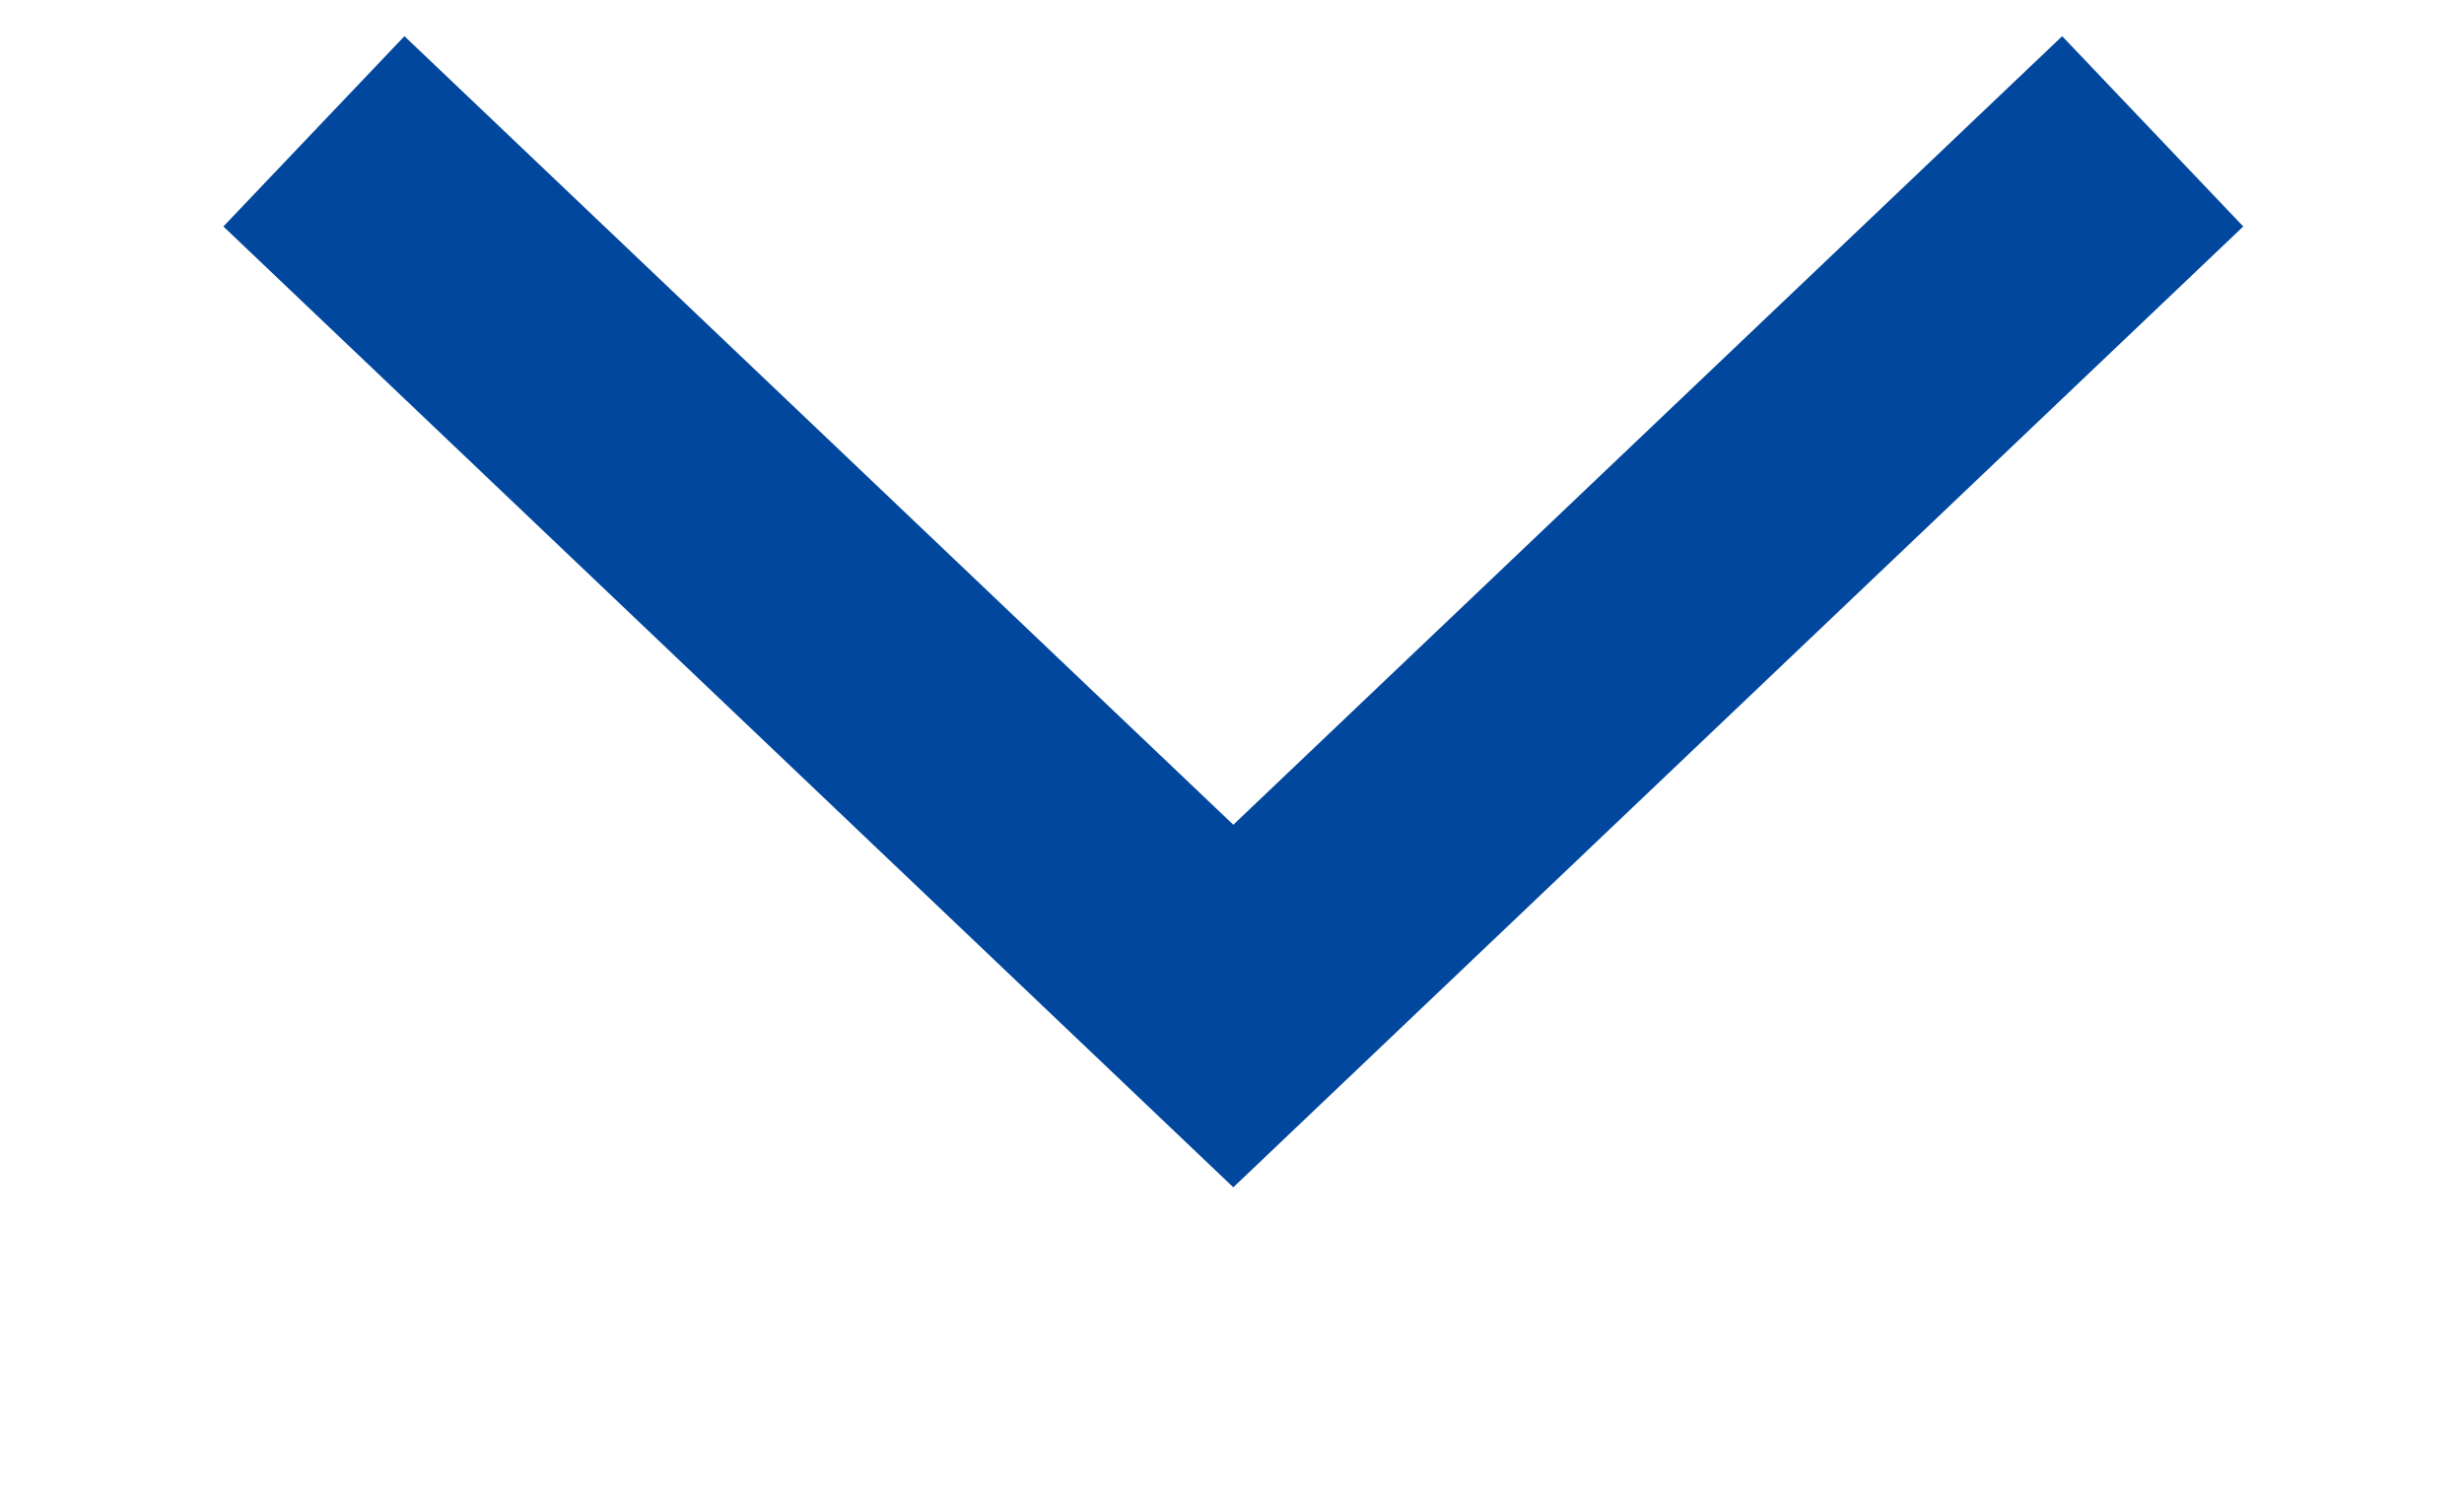 <svg xmlns="http://www.w3.org/2000/svg" width="18.76" height="11.41" viewBox="0 0 18.76 11.41">
  <defs>
    <style>
      .cls-1 {
        fill: none;
        stroke: #00479d;
        stroke-width: 2px;
        fill-rule: evenodd;
      }
    </style>
  </defs>
  <path id="xianeiscg1" class="cls-1" d="M1726.01,7055.34l7,6.66,7-6.66" transform="translate(-1723.62 -7054.34)"/>
</svg>
